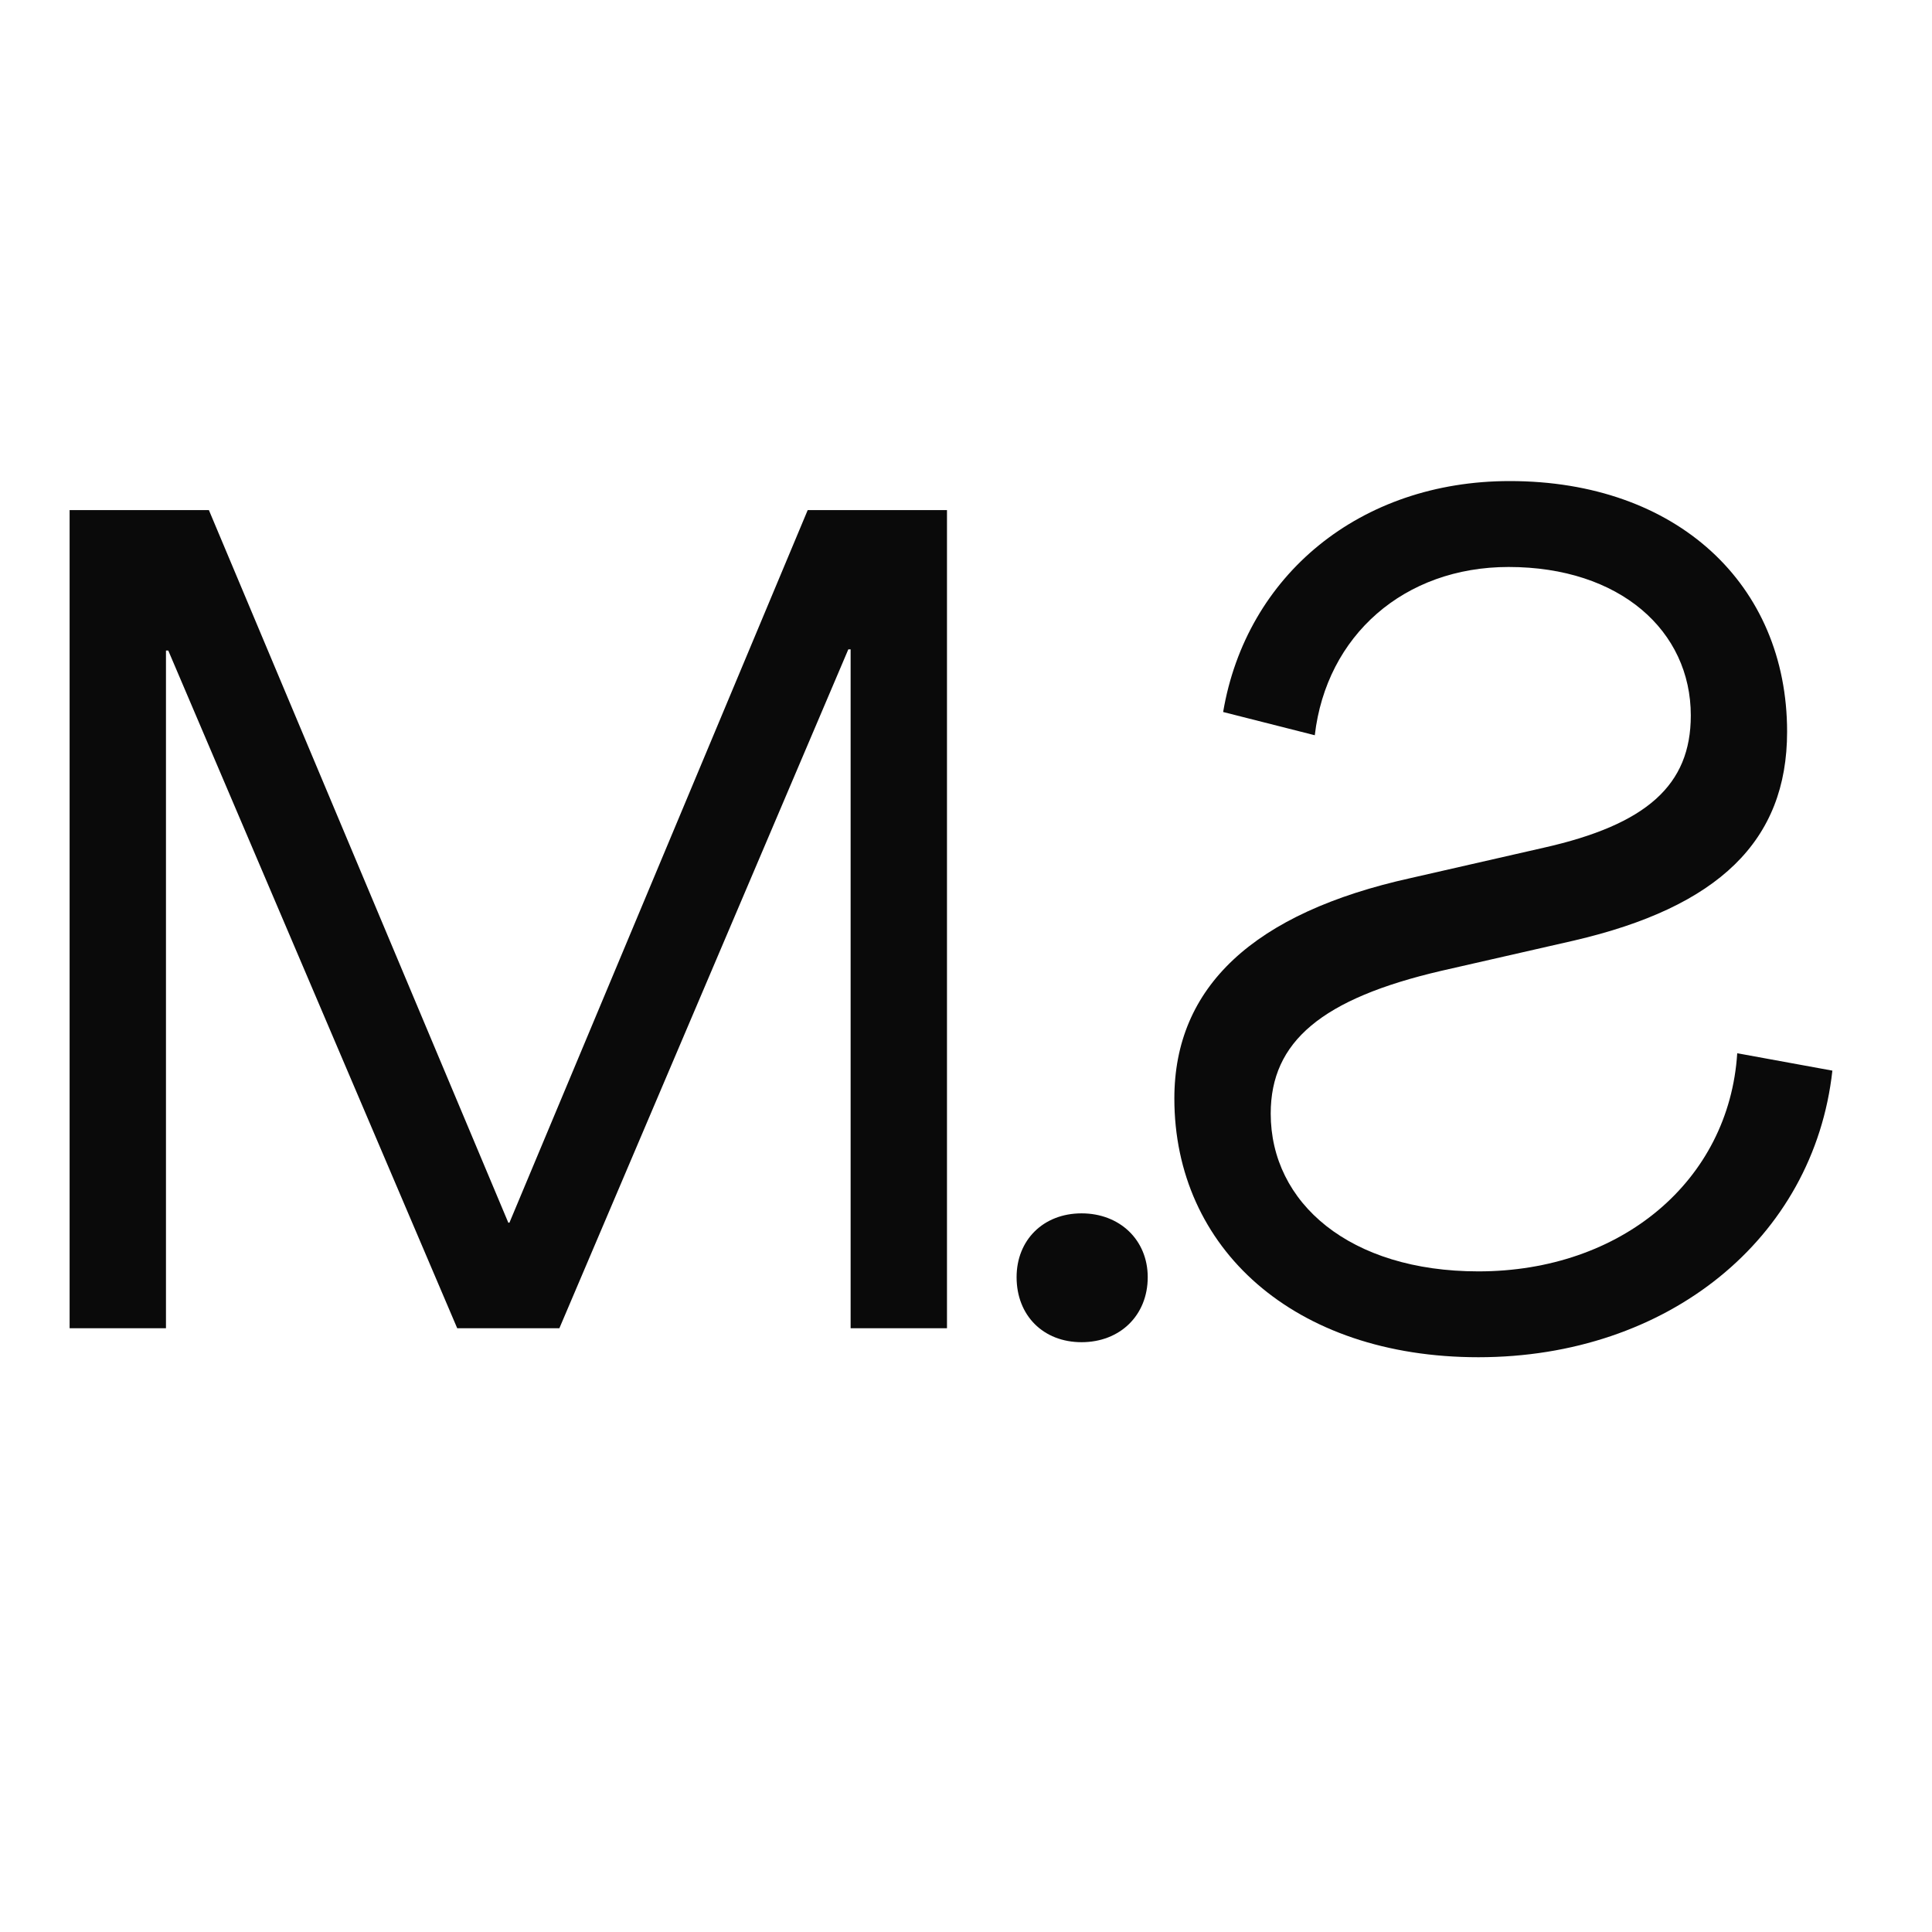 <svg width="32" height="32" viewBox="0 0 32 32" fill="none" xmlns="http://www.w3.org/2000/svg">
<path d="M1.153 22V8.449H3.46L8.419 20.251H8.438L13.378 8.449H15.685V22H14.089V10.755H14.051L9.265 22H7.573L2.787 10.775H2.749V22H1.153ZM17.914 22.231C17.28 22.231 16.838 21.789 16.838 21.154C16.838 20.539 17.28 20.097 17.914 20.097C18.548 20.097 19.01 20.539 19.01 21.154C19.01 21.789 18.548 22.231 17.914 22.231Z" fill="#0A0A0A"/>
<path d="M24.487 22.48C27.62 22.48 30.042 20.52 30.35 17.733L28.774 17.445C28.639 19.559 26.852 21.058 24.487 21.058C22.354 21.058 21.047 19.924 21.047 18.444C21.047 17.252 21.892 16.541 23.872 16.08L26.064 15.58C28.466 15.023 29.6 13.927 29.6 12.12C29.6 9.679 27.774 7.968 25.006 7.968C22.527 7.968 20.643 9.525 20.259 11.793L21.777 12.178C21.969 10.525 23.257 9.391 24.987 9.391C26.832 9.391 28.005 10.448 28.005 11.851C28.005 13.004 27.274 13.658 25.564 14.042L23.372 14.542C20.758 15.119 19.451 16.349 19.451 18.194C19.451 20.674 21.431 22.48 24.487 22.48Z" fill="#0A0A0A"/>
</svg>
